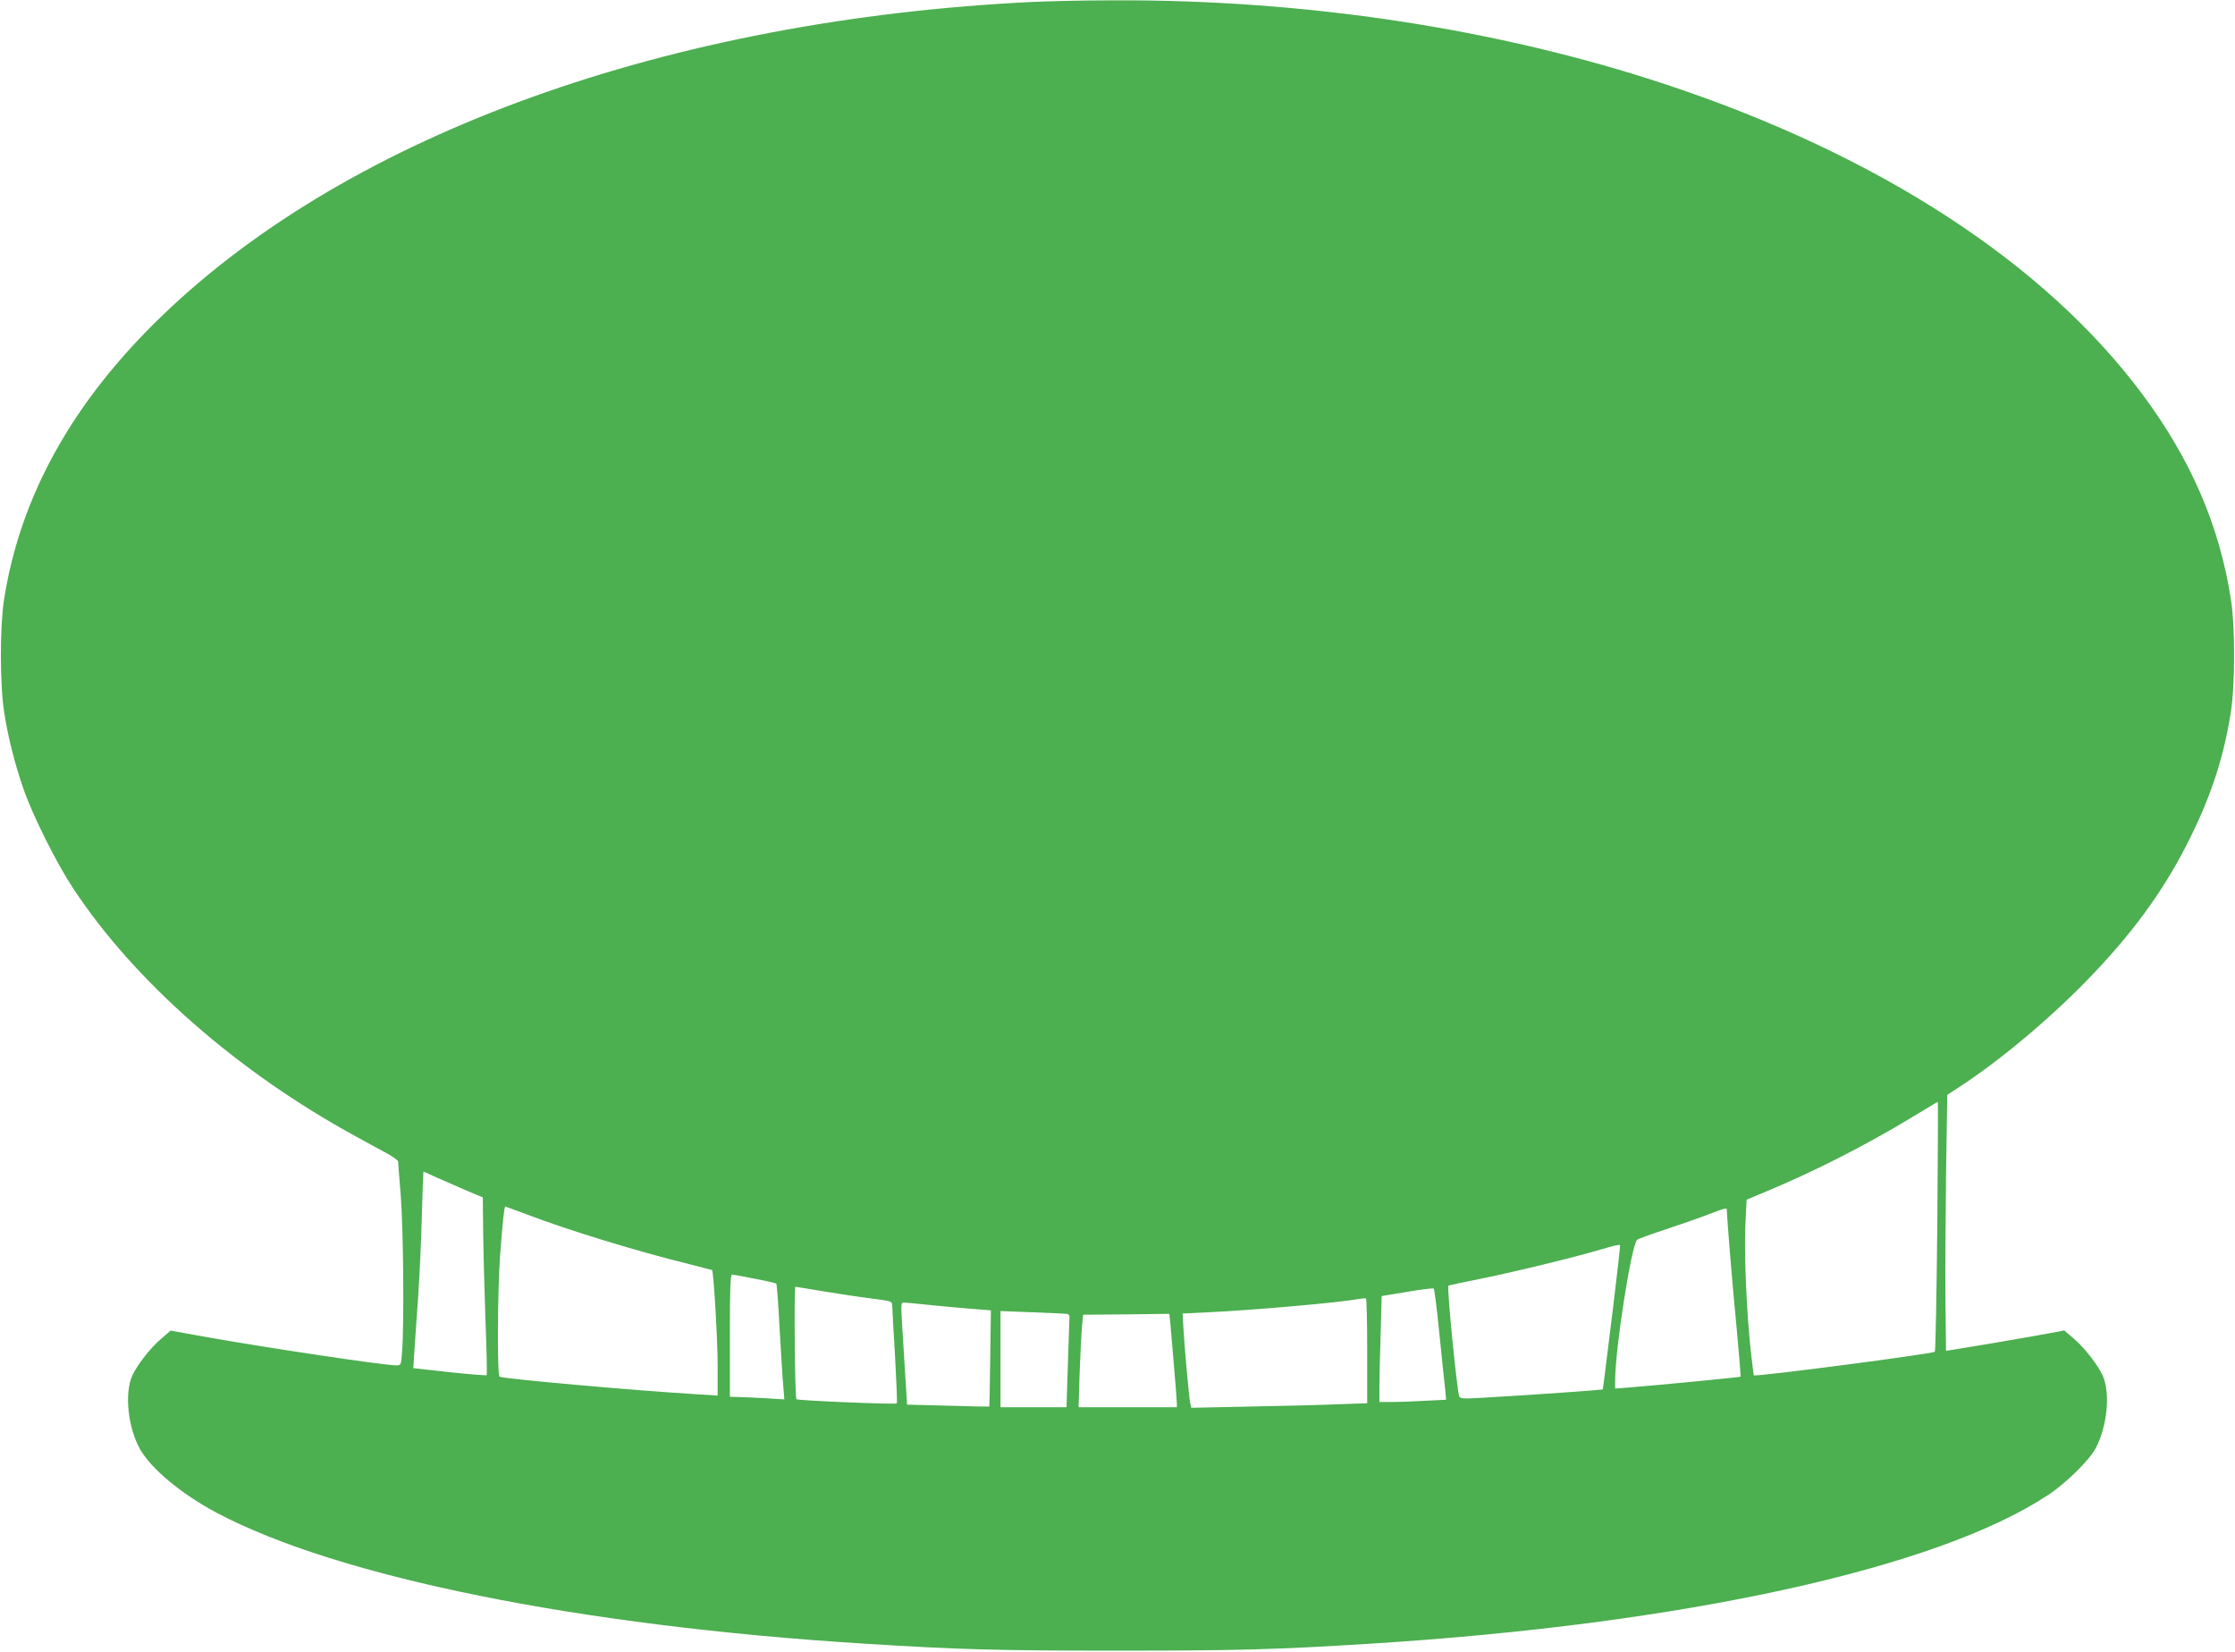 <?xml version="1.0" standalone="no"?>
<!DOCTYPE svg PUBLIC "-//W3C//DTD SVG 20010904//EN"
 "http://www.w3.org/TR/2001/REC-SVG-20010904/DTD/svg10.dtd">
<svg version="1.0" xmlns="http://www.w3.org/2000/svg"
 width="1280pt" height="946pt" viewBox="0 0 1280 946"
 preserveAspectRatio="xMidYMid meet">
<g transform="translate(0,946) scale(0.1,-0.1)"
fill="#4caf50" stroke="none">
<path d="M5915 9449 c-2083 -101 -3900 -754 -4979 -1790 -517 -495 -820 -1038
-913 -1634 -24 -153 -24 -487 1 -645 21 -138 61 -297 111 -440 51 -148 188
-423 284 -568 351 -533 941 -1051 1621 -1422 63 -35 143 -78 178 -97 34 -19
62 -39 62 -46 0 -7 7 -93 15 -192 15 -186 20 -741 8 -892 -6 -83 -6 -83 -34
-83 -70 0 -746 101 -1103 165 l-189 34 -53 -46 c-64 -54 -138 -150 -167 -213
-45 -103 -24 -296 45 -420 65 -114 236 -256 438 -364 696 -369 2077 -648 3710
-750 541 -34 763 -40 1450 -40 687 0 909 6 1450 40 1792 112 3244 431 3879
851 103 68 236 199 273 268 66 124 85 315 41 415 -29 63 -103 159 -167 214
l-54 46 -84 -16 c-45 -9 -198 -35 -338 -59 l-255 -42 -3 271 c-2 149 0 479 3
733 l7 462 87 57 c247 164 540 414 761 649 241 255 410 495 545 770 122 247
192 466 231 715 25 158 25 492 1 645 -66 425 -229 802 -506 1175 -559 752
-1510 1371 -2726 1775 -967 321 -2069 489 -3180 483 -159 0 -362 -5 -450 -9z
m5180 -7011 c-4 -392 -10 -716 -14 -720 -12 -12 -1027 -145 -1037 -135 -1 1
-9 67 -18 147 -23 214 -38 555 -30 717 l7 142 96 40 c283 117 588 272 851 432
80 48 146 88 148 89 2 0 0 -321 -3 -712z m-8599 280 c38 -17 114 -50 169 -74
l100 -42 2 -189 c1 -103 7 -331 13 -506 7 -175 10 -321 7 -323 -3 -3 -99 5
-213 17 l-207 23 6 95 c4 53 13 195 22 316 8 121 18 331 21 468 4 136 8 247 9
247 1 0 33 -14 71 -32z m517 -212 c246 -94 637 -213 933 -286 71 -18 130 -33
132 -34 9 -9 32 -399 32 -545 l0 -174 -112 7 c-357 21 -1125 90 -1137 101 -14
15 -12 479 3 693 14 191 24 282 30 282 1 0 54 -20 119 -44z m6877 22 c0 -42
33 -444 56 -676 14 -151 24 -275 22 -277 -3 -3 -487 -50 -630 -61 l-88 -7 0
45 c0 182 93 777 126 807 5 5 79 32 164 60 85 28 196 67 245 86 103 39 105 39
105 23z m-654 -575 c-25 -202 -48 -387 -51 -410 l-6 -41 -67 -6 c-78 -7 -453
-32 -628 -42 -105 -6 -122 -5 -127 9 -13 36 -71 618 -62 634 0 1 82 18 180 38
191 38 547 125 705 172 52 16 96 26 98 22 2 -4 -17 -173 -42 -376z m-4913 183
c64 -12 120 -25 123 -28 3 -4 12 -120 19 -260 8 -139 17 -287 21 -328 l6 -75
-113 7 c-63 3 -133 7 -156 7 l-43 1 0 350 c0 273 3 350 13 350 6 0 65 -11 130
-24z m386 -71 c80 -13 203 -32 274 -41 125 -16 127 -17 127 -42 0 -14 7 -144
16 -289 8 -146 13 -267 10 -271 -8 -7 -567 16 -575 24 -9 8 -14 644 -6 644 4
0 73 -11 154 -25z m3535 -250 c15 -143 29 -285 33 -316 l5 -56 -122 -6 c-68
-4 -154 -7 -192 -7 l-68 0 0 88 c0 48 3 184 7 303 l6 216 146 24 c80 14 149
22 152 19 4 -3 19 -122 33 -265z m-414 -94 l0 -298 -172 -6 c-95 -4 -322 -10
-504 -13 l-331 -7 -6 24 c-7 28 -34 328 -40 440 l-4 76 146 7 c247 11 746 55
856 75 22 4 43 6 48 4 4 -2 7 -138 7 -302z m-2498 264 c79 -8 188 -18 243 -22
l100 -8 -4 -275 c-2 -151 -4 -276 -5 -276 0 -1 -107 1 -236 5 l-235 6 -12 190
c-6 105 -14 236 -18 293 -5 89 -4 102 9 102 9 0 80 -7 158 -15z m778 -50 c8
-1 15 -8 15 -16 0 -8 -4 -128 -9 -266 l-8 -253 -189 0 -189 0 0 275 0 276 183
-7 c100 -4 189 -8 197 -9z m609 -246 c12 -135 21 -256 21 -267 l0 -22 -282 0
-281 0 6 193 c4 105 10 225 13 264 l7 73 246 2 c135 2 247 3 248 3 1 0 11
-111 22 -246z"/>
</g>
</svg>
